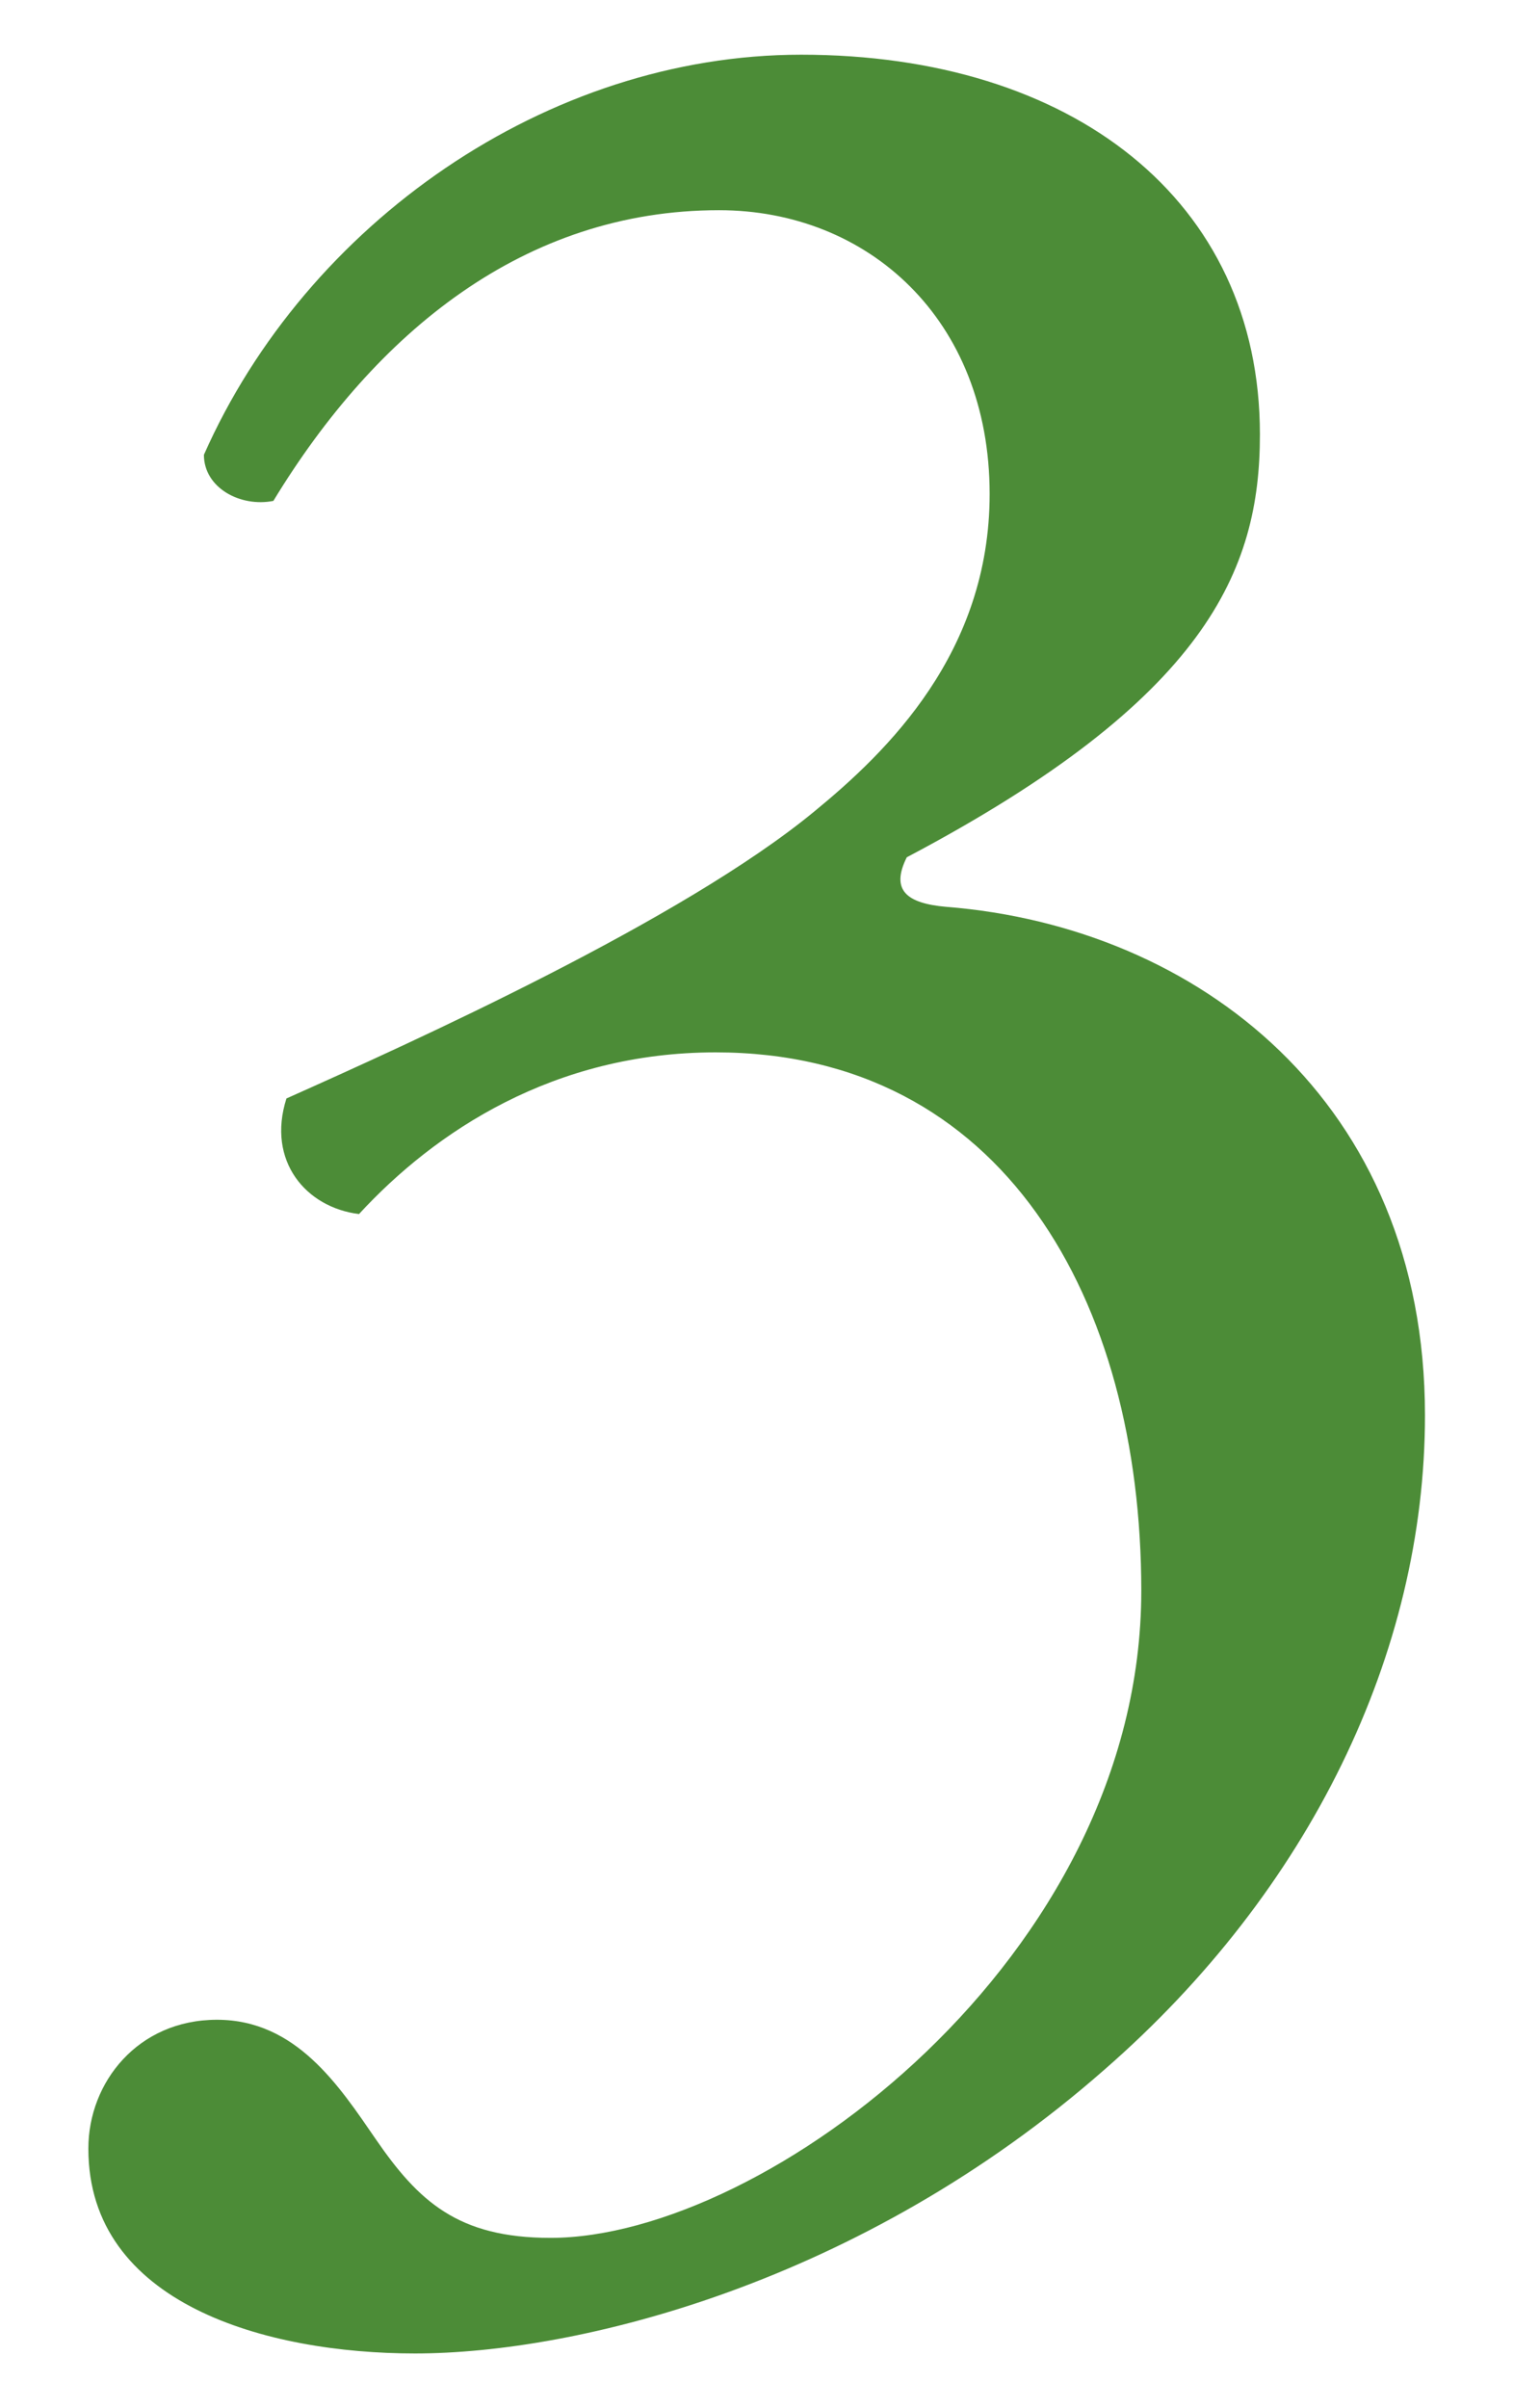 <?xml version="1.0" encoding="UTF-8"?><svg id="_レイヤー_2" xmlns="http://www.w3.org/2000/svg" viewBox="0 0 44 70"><defs><style>.cls-1{fill:none;}.cls-2{fill:#4c8c37;}</style></defs><g id="_レイヤー_2-2"><g id="_レイヤー_2-2"><path class="cls-2" d="M2.57,62.45c0-1.92,1.44-3.74,3.74-3.74s3.55,1.92,4.61,3.46c1.25,1.82,2.4,2.88,5.09,2.88,6.24,0,17.18-8.16,17.18-18.81,0-8.45-4.03-15.65-12.38-15.65-4.7,0-8.16,2.3-10.37,4.7-1.54-.19-2.69-1.54-2.11-3.36,3.65-1.63,11.52-5.18,15.36-8.35,2.11-1.73,5.09-4.61,5.09-9.22,0-5.09-3.55-8.25-7.87-8.25-5.66,0-9.98,3.55-12.96,8.45-.96.19-2.02-.38-2.02-1.34C8.91,6.49,15.91,1.59,23.3,1.59c7.87,0,13.34,4.22,13.34,11.04,0,3.94-1.54,7.68-10.27,12.29-.48.96,0,1.34,1.15,1.44,7.3.58,13.92,5.66,13.92,14.78,0,6.91-3.36,13.82-9.31,19.01-7.1,6.24-15.36,8.26-20.06,8.26-4.32,0-9.5-1.44-9.5-5.95h0Z"/></g><rect class="cls-1" width="44" height="70"/></g></svg>